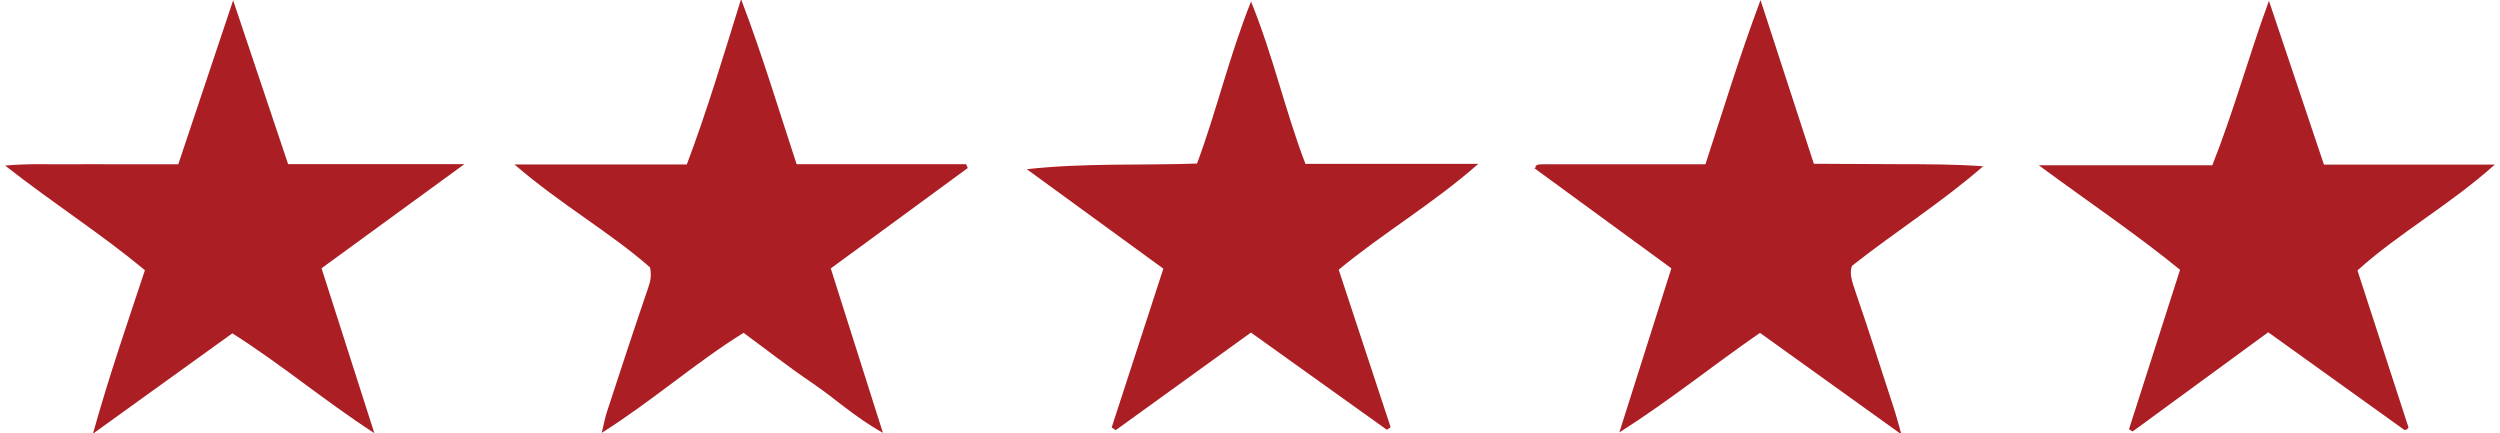 <svg xmlns="http://www.w3.org/2000/svg" id="uuid-b792306b-df0c-4a1c-a28b-311ceace129b" data-name="Layer 1" viewBox="0 0 487.58 84.51"><defs><style>      .uuid-ea98b235-9625-4d8a-8937-2cfa4f51938f {        fill: #ab1e24;        stroke-width: 0px;      }    </style></defs><path class="uuid-ea98b235-9625-4d8a-8937-2cfa4f51938f" d="M162.02,52.33c3.37,10.61,6.63,20.89,10.18,32.09-5.5-3.07-9.41-6.77-13.81-9.74-4.51-3.04-8.79-6.4-13.37-9.77-9.42,5.85-17.7,13.22-27.66,19.51.43-1.75.63-2.93,1-4.05,2.61-7.97,5.21-15.95,7.94-23.89.44-1.29.87-2.48.47-4.34-7.86-6.89-17.42-12.28-26.43-20.06h33.61c3.96-10.5,7.09-21.01,10.58-32.25,4.17,10.94,7.32,21.53,10.84,32.2h33.05c.11.25.22.49.33.74-8.93,6.54-17.86,13.09-26.72,19.58Z"></path><path class="uuid-ea98b235-9625-4d8a-8937-2cfa4f51938f" d="M18.13,84.57c3.12-11.16,6.64-21.32,10.13-31.86-8.45-7.07-17.73-12.93-27.27-20.42,4.78-.42,8.39-.21,11.97-.25,3.49-.04,6.99,0,10.49,0h11.32c3.53-10.54,7.02-20.96,10.7-31.97,3.66,10.91,7.17,21.34,10.72,31.94h34.38c-9.86,7.19-18.79,13.7-27.86,20.31,3.42,10.67,6.71,20.95,10.3,32.16-9.87-6.41-18.24-13.5-27.7-19.47-8.85,6.37-17.66,12.71-27.18,19.57Z"></path><path class="uuid-ea98b235-9625-4d8a-8937-2cfa4f51938f" d="M332.62,32.02c3.42-10.43,6.53-20.76,10.74-32,3.69,11.31,6.98,21.41,10.4,31.92,5.62.03,11.07.07,16.52.08,5.45.01,10.9,0,16.5.41-8.05,7.02-16.99,12.64-25.58,19.41-.56,1.44,0,3.06.61,4.85,2.68,7.78,5.17,15.63,7.72,23.45.39,1.19.69,2.42,1.3,4.57-9.69-6.95-18.61-13.36-27.58-19.79-9.11,6.28-17.53,13.13-27.43,19.42,3.52-11.11,6.78-21.38,10.15-32.01-8.82-6.45-17.72-12.95-26.76-19.56.91-.23-.11.03.37-.44.11-.11.28-.21.43-.23.33-.05.66-.06,1-.06,10.32,0,20.65,0,31.61,0Z"></path><path class="uuid-ea98b235-9625-4d8a-8937-2cfa4f51938f" d="M442.39,64.79c-8.94,6.54-17.7,12.95-26.46,19.36-.24-.14-.47-.28-.71-.43,3.27-10.23,6.55-20.46,9.96-31.1-8.62-7.04-17.9-13.25-27.55-20.39h33.84c4.19-10.52,7.09-21.3,11.05-32.07,3.63,10.8,7.16,21.33,10.72,31.94h33.33c-8.86,7.93-18.61,13.27-26.79,20.64,3.39,10.42,6.68,20.54,9.96,30.64-.15.17-.25.33-.39.4-.14.07-.37.11-.48.03-8.7-6.23-17.4-12.47-26.5-19.01Z"></path><path class="uuid-ea98b235-9625-4d8a-8937-2cfa4f51938f" d="M243.98.26c4.39,10.82,6.67,21.38,10.62,31.7h33.72c-9.02,7.92-18.65,13.52-27.23,20.64,3.38,10.26,6.75,20.5,10.13,30.73l-.74.49c-8.78-6.28-17.55-12.55-26.51-18.96-8.86,6.4-17.62,12.72-26.38,19.04-.26-.18-.52-.35-.78-.53,3.33-10.24,6.66-20.48,10.08-30.97-8.83-6.43-17.73-12.92-26.63-19.4,11.18-1.24,22.17-.72,33.2-1.1,3.8-10.22,6.22-20.75,10.54-31.63Z"></path></svg>